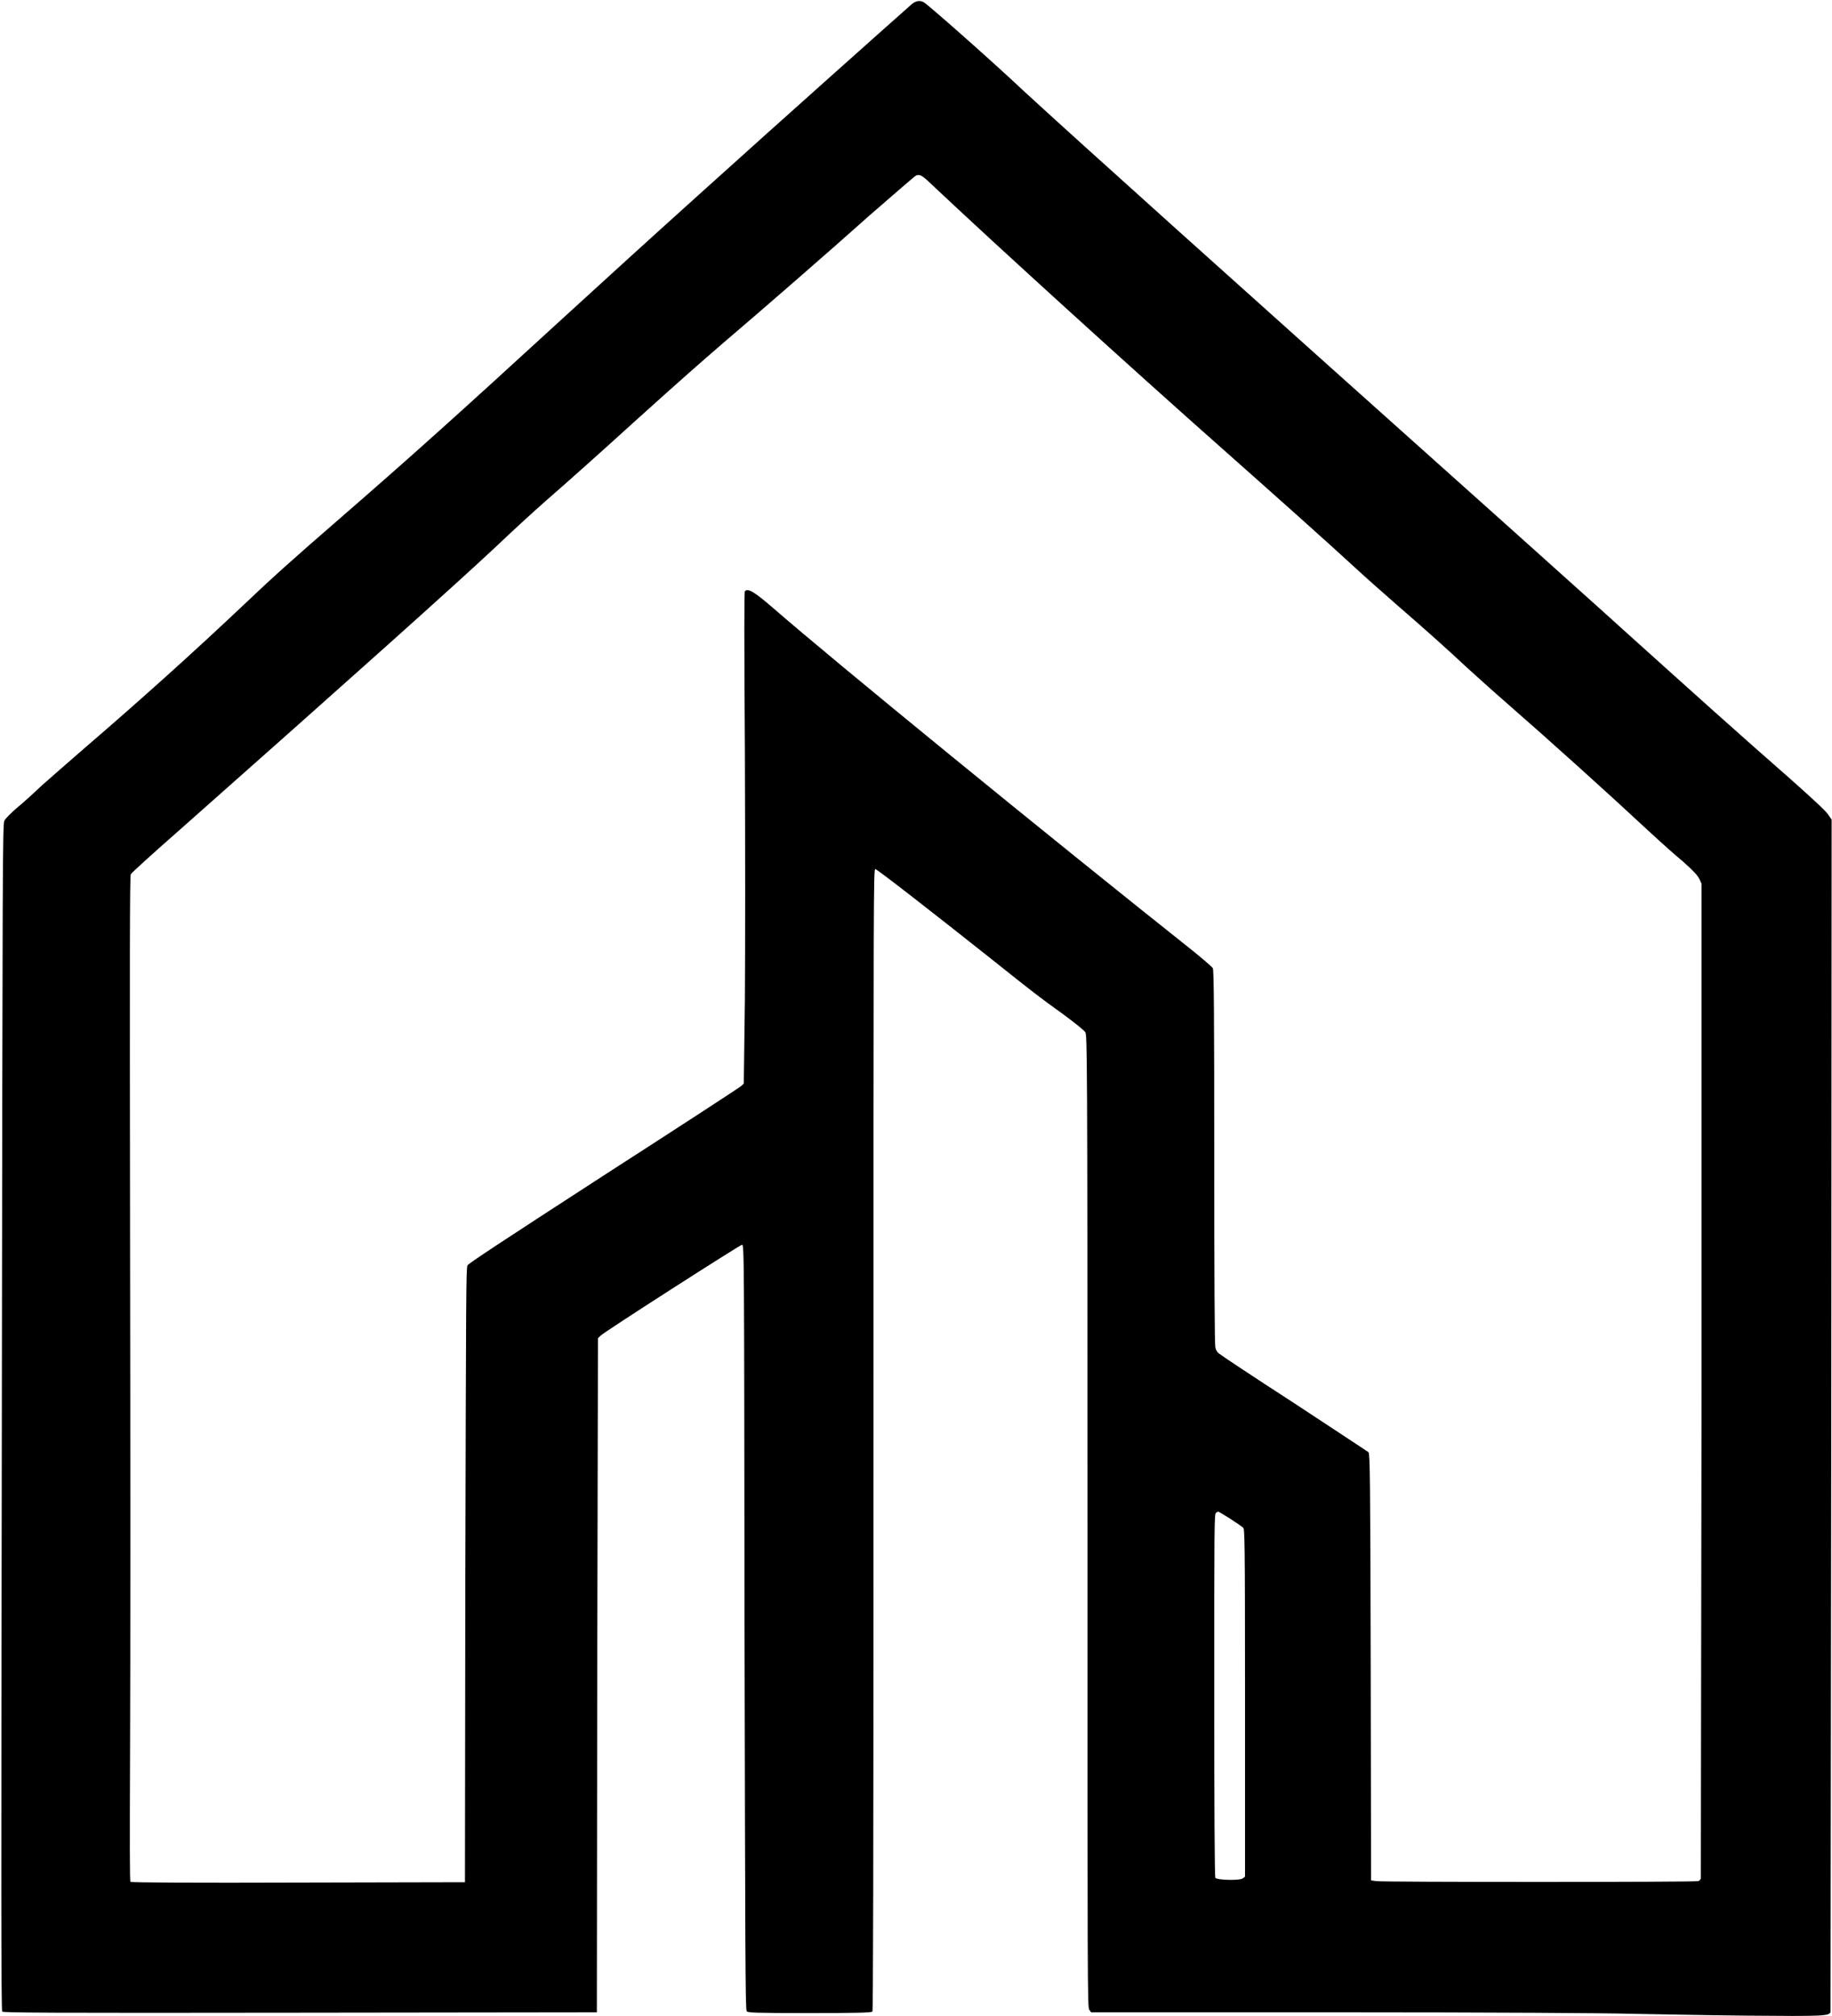 <svg version="1.2" xmlns="http://www.w3.org/2000/svg" viewBox="0 0 50 55" width="50" height="55">
	<style>
		.s0 { fill: #000000 } 
	</style>
	<g>
		<path class="s0" d="m24.9 0.1c-0.22 0.19-3.81 3.39-5.68 5.08-1.5 1.35-2.49 2.25-3.91 3.55-2.85 2.61-3.98 3.63-6.11 5.48-1.2 1.04-1.76 1.54-2.59 2.33-1.29 1.22-2.79 2.57-4.28 3.85-0.43 0.37-0.96 0.84-1.19 1.04-0.22 0.21-0.53 0.49-0.69 0.62-0.16 0.14-0.31 0.29-0.33 0.34-0.05 0.08-0.05 1.12-0.07 16.26-0.02 12.56-0.02 16.19 0.01 16.23 0.03 0.03 1.1 0.04 8.13 0.03l8.1-0.01 0.01-9.19 0.02-9.2 0.07-0.07c0.11-0.11 3.81-2.48 3.86-2.48 0.06 0 0.06 0.02 0.07 10.43 0.02 8.79 0.02 10.44 0.06 10.48 0.03 0.04 0.19 0.05 1.71 0.05 1.27 0 1.69-0.01 1.72-0.04 0.02-0.02 0.03-3.53 0.03-15.61 0-15.05 0-15.58 0.05-15.56 0.06 0.01 1.65 1.25 3.15 2.44 1.18 0.94 1.28 1.02 1.99 1.53 0.31 0.23 0.56 0.43 0.59 0.48 0.05 0.08 0.06 0.42 0.06 13.35 0 12.85 0 13.26 0.05 13.32l0.05 0.07h6.82c4.13 0 7.27 0.02 7.94 0.04 0.62 0.01 2.03 0.04 3.14 0.05 2.11 0.02 2.24 0.01 2.28-0.1 0-0.02 0.01-7.35 0.02-16.29l0.01-16.24-0.09-0.13c-0.05-0.09-0.45-0.46-1.14-1.07-1.11-0.97-2.44-2.16-4.47-3.99-0.66-0.6-2.03-1.82-3.04-2.73-8.22-7.35-11.59-10.38-13.28-11.93-0.99-0.93-2.65-2.39-2.76-2.45q-0.15-0.08-0.31 0.04zm0.45 4.86c1.91 1.8 5.59 5.14 8.02 7.29 1.5 1.33 2.88 2.56 3.65 3.27 0.27 0.25 0.76 0.68 1.09 0.97 0.9 0.78 1.42 1.25 1.88 1.68 0.23 0.21 0.74 0.67 1.13 1.01 1.17 1.02 2.68 2.38 3.94 3.55 0.27 0.25 0.66 0.6 0.88 0.78 0.29 0.26 0.39 0.37 0.44 0.47l0.06 0.13v13.54c-0.01 7.45-0.02 13.57-0.02 13.6q-0.03 0.06-0.07 0.07c-0.1 0.03-8.65 0.03-8.79 0l-0.14-0.02-0.01-5.82c-0.01-5.12-0.02-5.82-0.06-5.86-0.02-0.02-0.94-0.62-2.03-1.34-1.1-0.71-2.03-1.33-2.06-1.36-0.04-0.03-0.08-0.1-0.09-0.16-0.02-0.06-0.03-1.91-0.03-5.19 0-3.95-0.01-5.11-0.04-5.16-0.02-0.03-0.25-0.23-0.52-0.45-3.93-3.12-9.85-7.95-11.5-9.39-0.5-0.43-0.67-0.53-0.75-0.44-0.02 0.03-0.02 1.25 0 4.43 0.01 2.64 0.01 5.31 0 6.7l-0.03 2.3-0.06 0.06c-0.04 0.04-1.73 1.14-3.75 2.44-2.84 1.84-3.69 2.4-3.73 2.46-0.04 0.08-0.04 0.69-0.06 8.46l-0.01 8.37-4.55 0.01c-2.73 0.01-4.56 0-4.58-0.02-0.02-0.02-0.02-1.03-0.01-3.71 0.01-2.02 0.01-8.19 0-13.7-0.01-7.82-0.01-10.03 0.02-10.08 0.02-0.04 0.64-0.6 1.38-1.25 4.53-4.01 7.46-6.63 8.58-7.68 0.43-0.41 1.04-0.97 1.36-1.25 0.71-0.62 1.26-1.11 2.53-2.26 1.12-1.01 1.71-1.53 2.35-2.08 1.01-0.86 2.84-2.45 3.97-3.46 0.67-0.58 1.23-1.07 1.26-1.08 0.09-0.04 0.16-0.01 0.35 0.17zm8.22 36.47c0.17 0.11 0.33 0.22 0.36 0.25 0.04 0.04 0.05 0.26 0.05 4.78v4.74l-0.07 0.05c-0.1 0.06-0.71 0.04-0.74-0.02-0.02-0.03-0.03-1.93-0.03-4.99 0-4.68 0-4.95 0.05-4.97q0.04-0.03 0.06-0.03c0.01 0 0.16 0.09 0.32 0.19z"/>
	</g>
</svg>